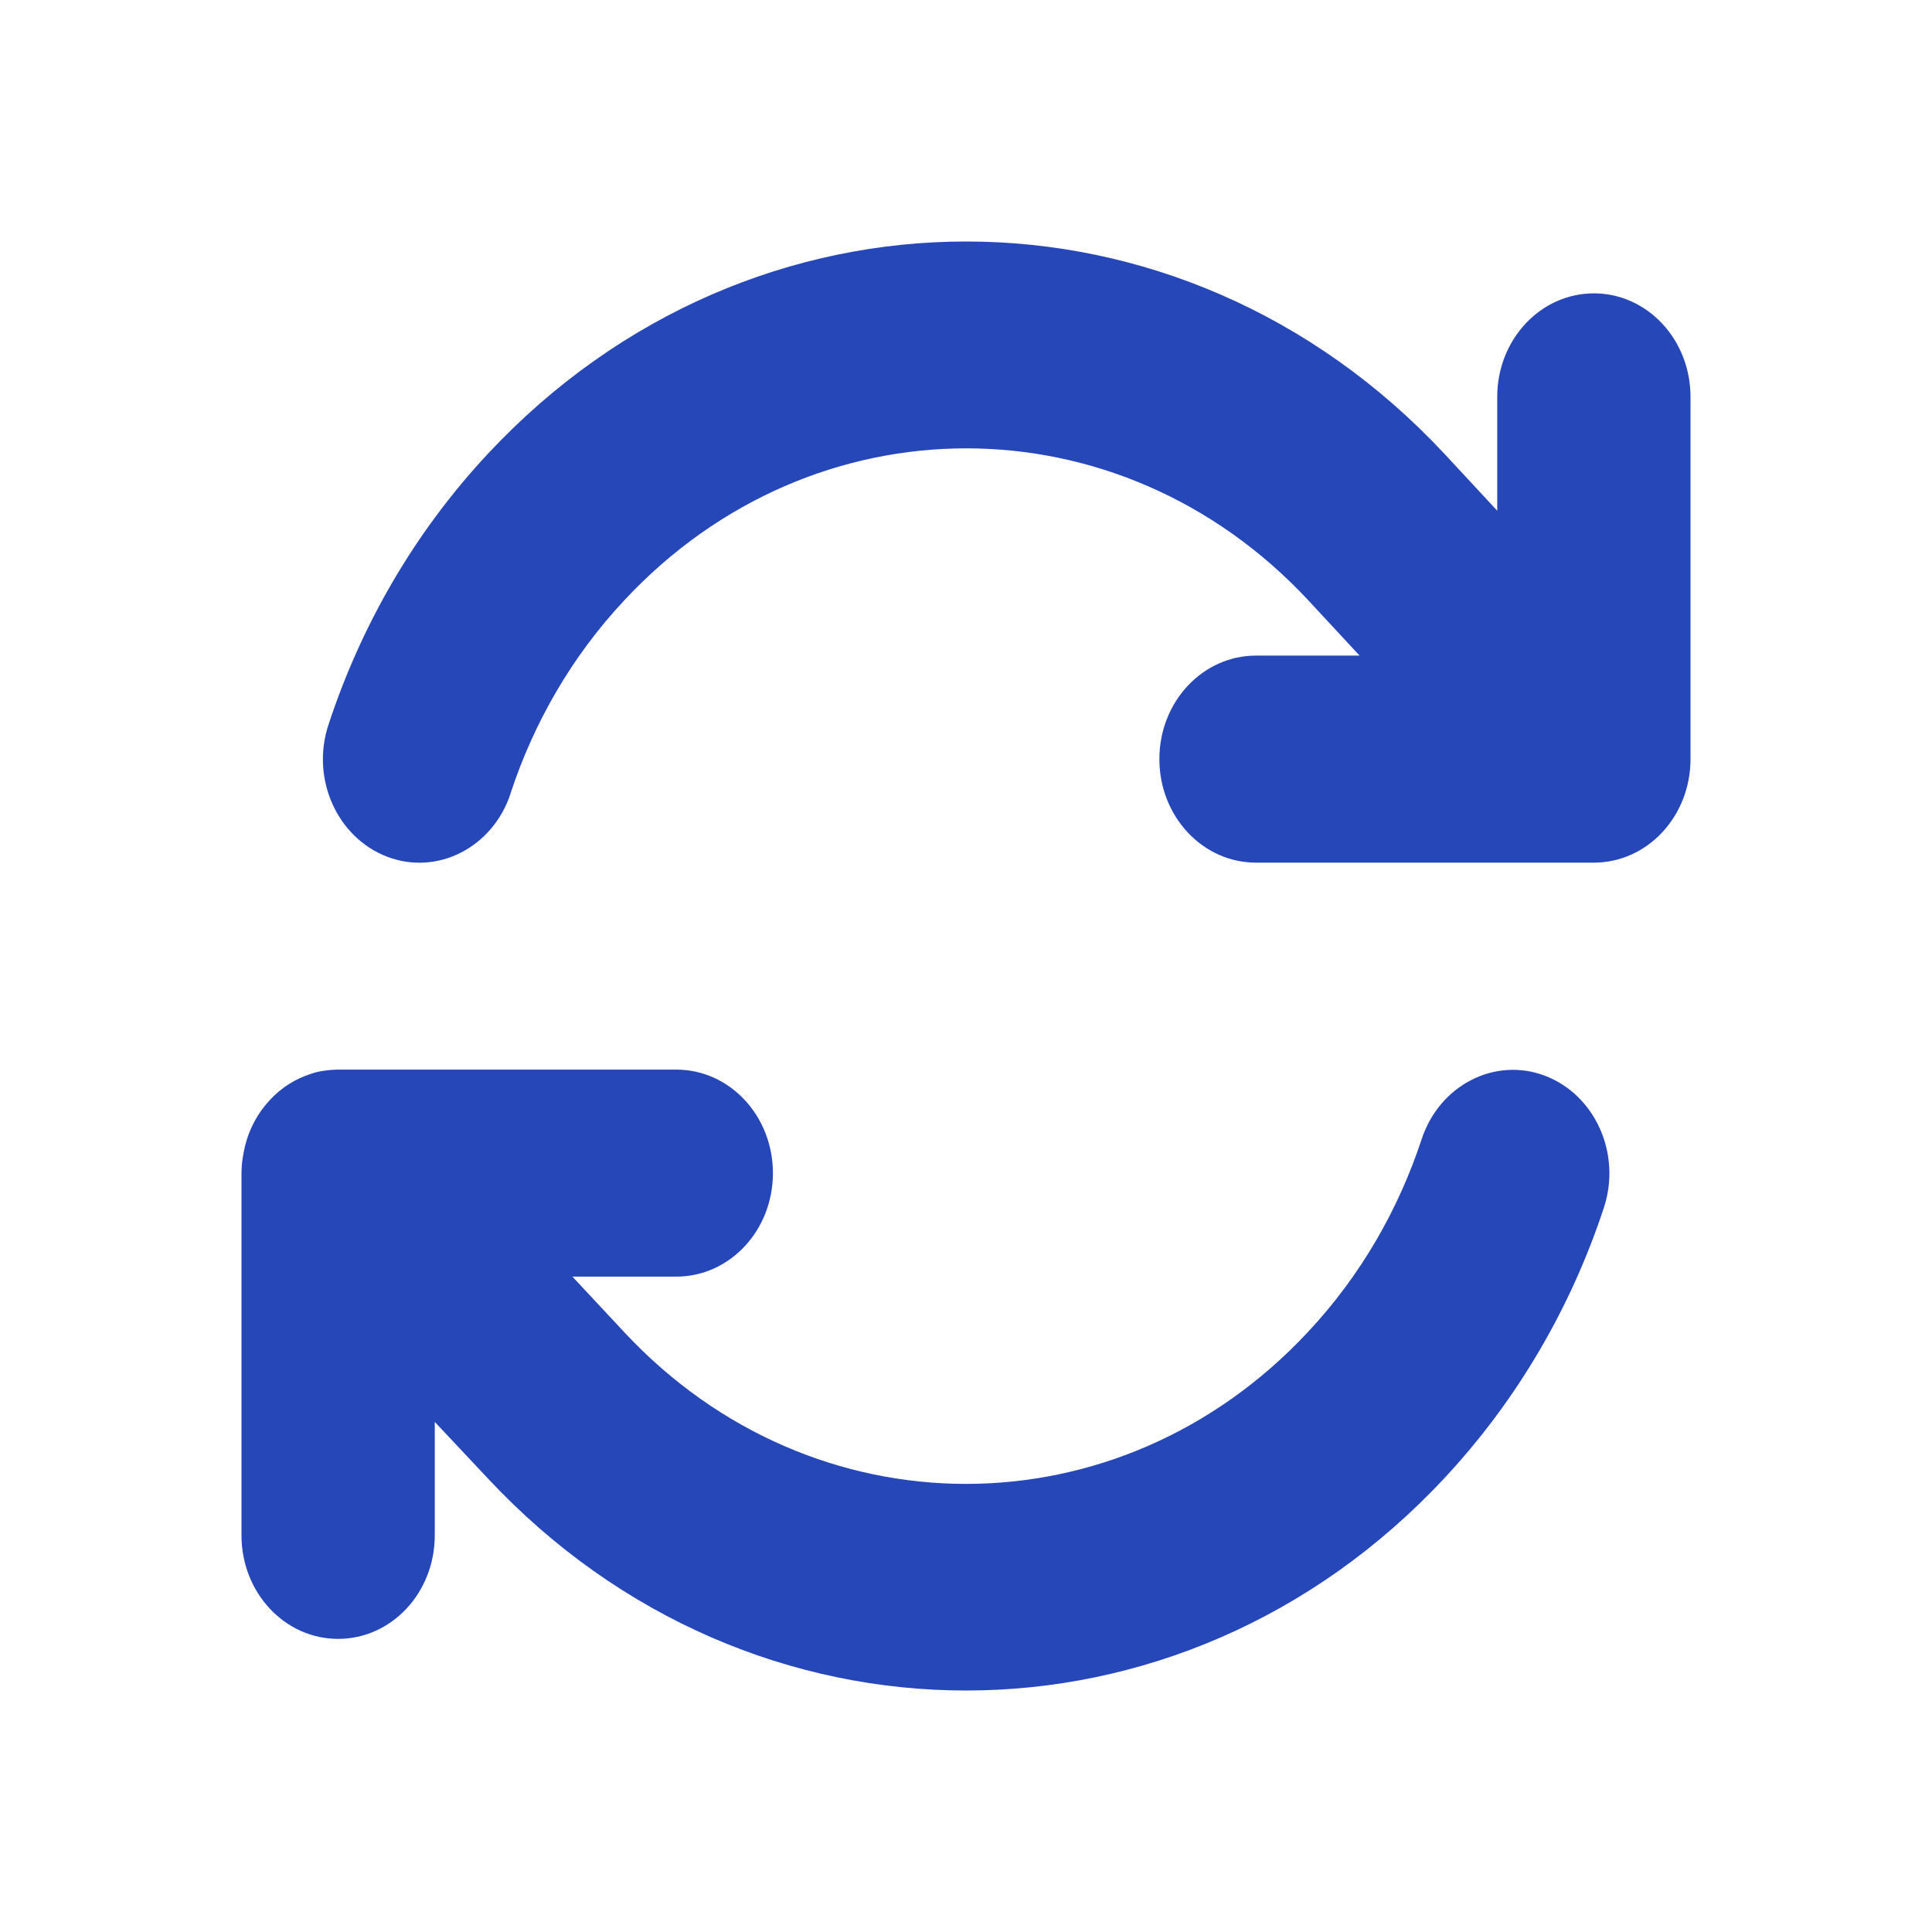 <svg width="32" height="32" viewBox="0 0 32 32" fill="none" xmlns="http://www.w3.org/2000/svg">
<path d="M8.456 13.141C8.841 11.973 9.466 10.875 10.346 9.937C13.472 6.589 18.538 6.589 21.664 9.937L22.519 10.859H20.803C19.918 10.859 19.203 11.625 19.203 12.573C19.203 13.521 19.918 14.288 20.803 14.288H26.38H26.4C27.285 14.288 28 13.521 28 12.573V6.573C28 5.625 27.285 4.859 26.4 4.859C25.515 4.859 24.799 5.625 24.799 6.573V8.459L23.924 7.516C19.548 2.828 12.457 2.828 8.081 7.516C6.861 8.823 5.98 10.361 5.44 12.005C5.145 12.9 5.585 13.875 6.415 14.191C7.246 14.507 8.161 14.036 8.456 13.146V13.141ZM5.15 17.786C4.9 17.866 4.66 18.011 4.465 18.225C4.265 18.44 4.13 18.697 4.06 18.975C4.045 19.04 4.03 19.109 4.02 19.179C4.005 19.27 4 19.361 4 19.452V25.431C4 26.379 4.715 27.145 5.6 27.145C6.486 27.145 7.201 26.379 7.201 25.431V23.551L8.081 24.488C12.457 29.171 19.548 29.171 23.919 24.488C25.139 23.181 26.025 21.643 26.565 20.004C26.86 19.109 26.42 18.134 25.59 17.818C24.759 17.502 23.844 17.974 23.549 18.863C23.164 20.031 22.539 21.129 21.659 22.067C18.533 25.415 13.467 25.415 10.341 22.067L10.336 22.061L9.481 21.145H11.201C12.087 21.145 12.802 20.379 12.802 19.431C12.802 18.483 12.087 17.716 11.201 17.716H5.62C5.54 17.716 5.46 17.722 5.38 17.733C5.3 17.743 5.225 17.759 5.15 17.786Z" fill="#2547B8"/>
</svg>
